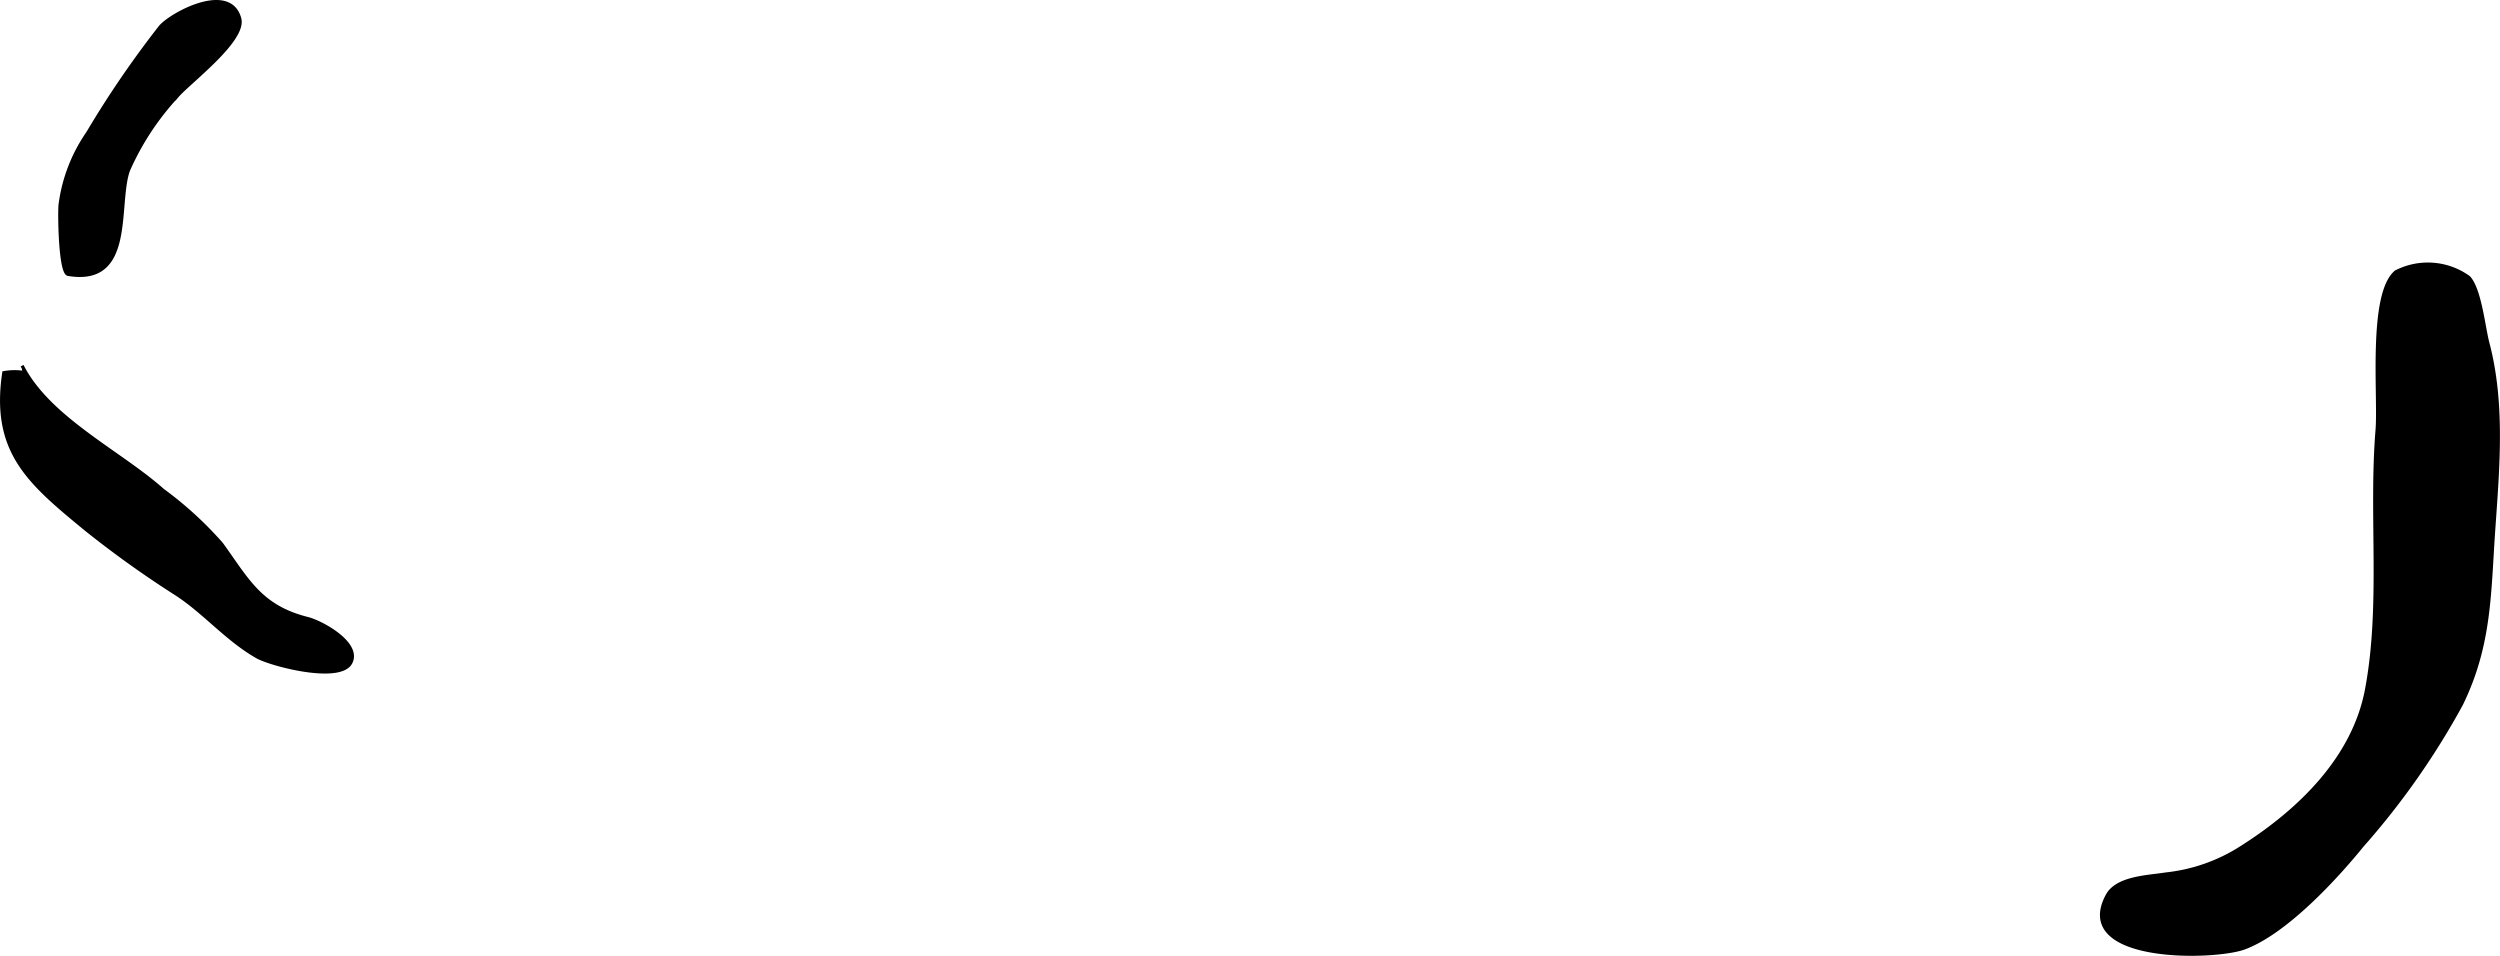 <?xml version="1.0" encoding="UTF-8"?>
<svg xmlns="http://www.w3.org/2000/svg"
     version="1.1"
     width="41.04mm"
     height="15.691mm"
     viewBox="0 0 116.333 44.48">
   <defs>
      <style type="text/css"><![CDATA[
      .a {
        stroke: #000;
        stroke-miterlimit: 10;
        stroke-width: 0.15px;
      }
    ]]></style>
   </defs>
   <path class="a"
         d="M114.537,32.777a35.757,35.757,0,0,1-4.62,6.584c-1.246,1.535-3.554,4.032-5.476,4.749-1.399.524-8.026.673-6.388-2.429.45-.853,1.91-.873,2.719-1.006a8.078,8.078,0,0,0,3.545-1.249c2.652-1.682,5.206-4.125,5.81-7.335.741-3.935.166-8.105.491-12.088.126-1.564-.371-6.303.87-7.35a3.256,3.256,0,0,1,3.397.256c.518.554.694,2.344.88,3.044.74,2.798.479,5.787.28,8.638C115.833,27.598,115.896,29.992,114.537,32.777Z"/>
   <path class="a"
         d="M11.151.861c.278,1.012-2.369,2.972-2.916,3.623a12.43,12.43,0,0,0-2.263,3.442c-.572,1.608.288,5.359-2.805,4.84-.382-.064-.412-2.848-.372-3.234a7.568,7.568,0,0,1,1.284-3.343,46.768,46.768,0,0,1,3.39-4.956C8.031.608,10.692-.81,11.151.861Z"/>
   <path class="a"
         d="M1.026,17.017c1.245,2.458,4.566,4.025,6.549,5.794a17.08,17.08,0,0,1,2.735,2.501c1.217,1.687,1.814,2.922,3.995,3.471.678.17,2.484,1.165,2.013,2.06-.495.939-3.719.083-4.347-.273-1.399-.792-2.43-2.047-3.738-2.907a48.195,48.195,0,0,1-4.231-3.022c-2.672-2.195-4.372-3.617-3.826-7.297a2.875,2.875,0,0,1,.849-.023"/>
</svg>
